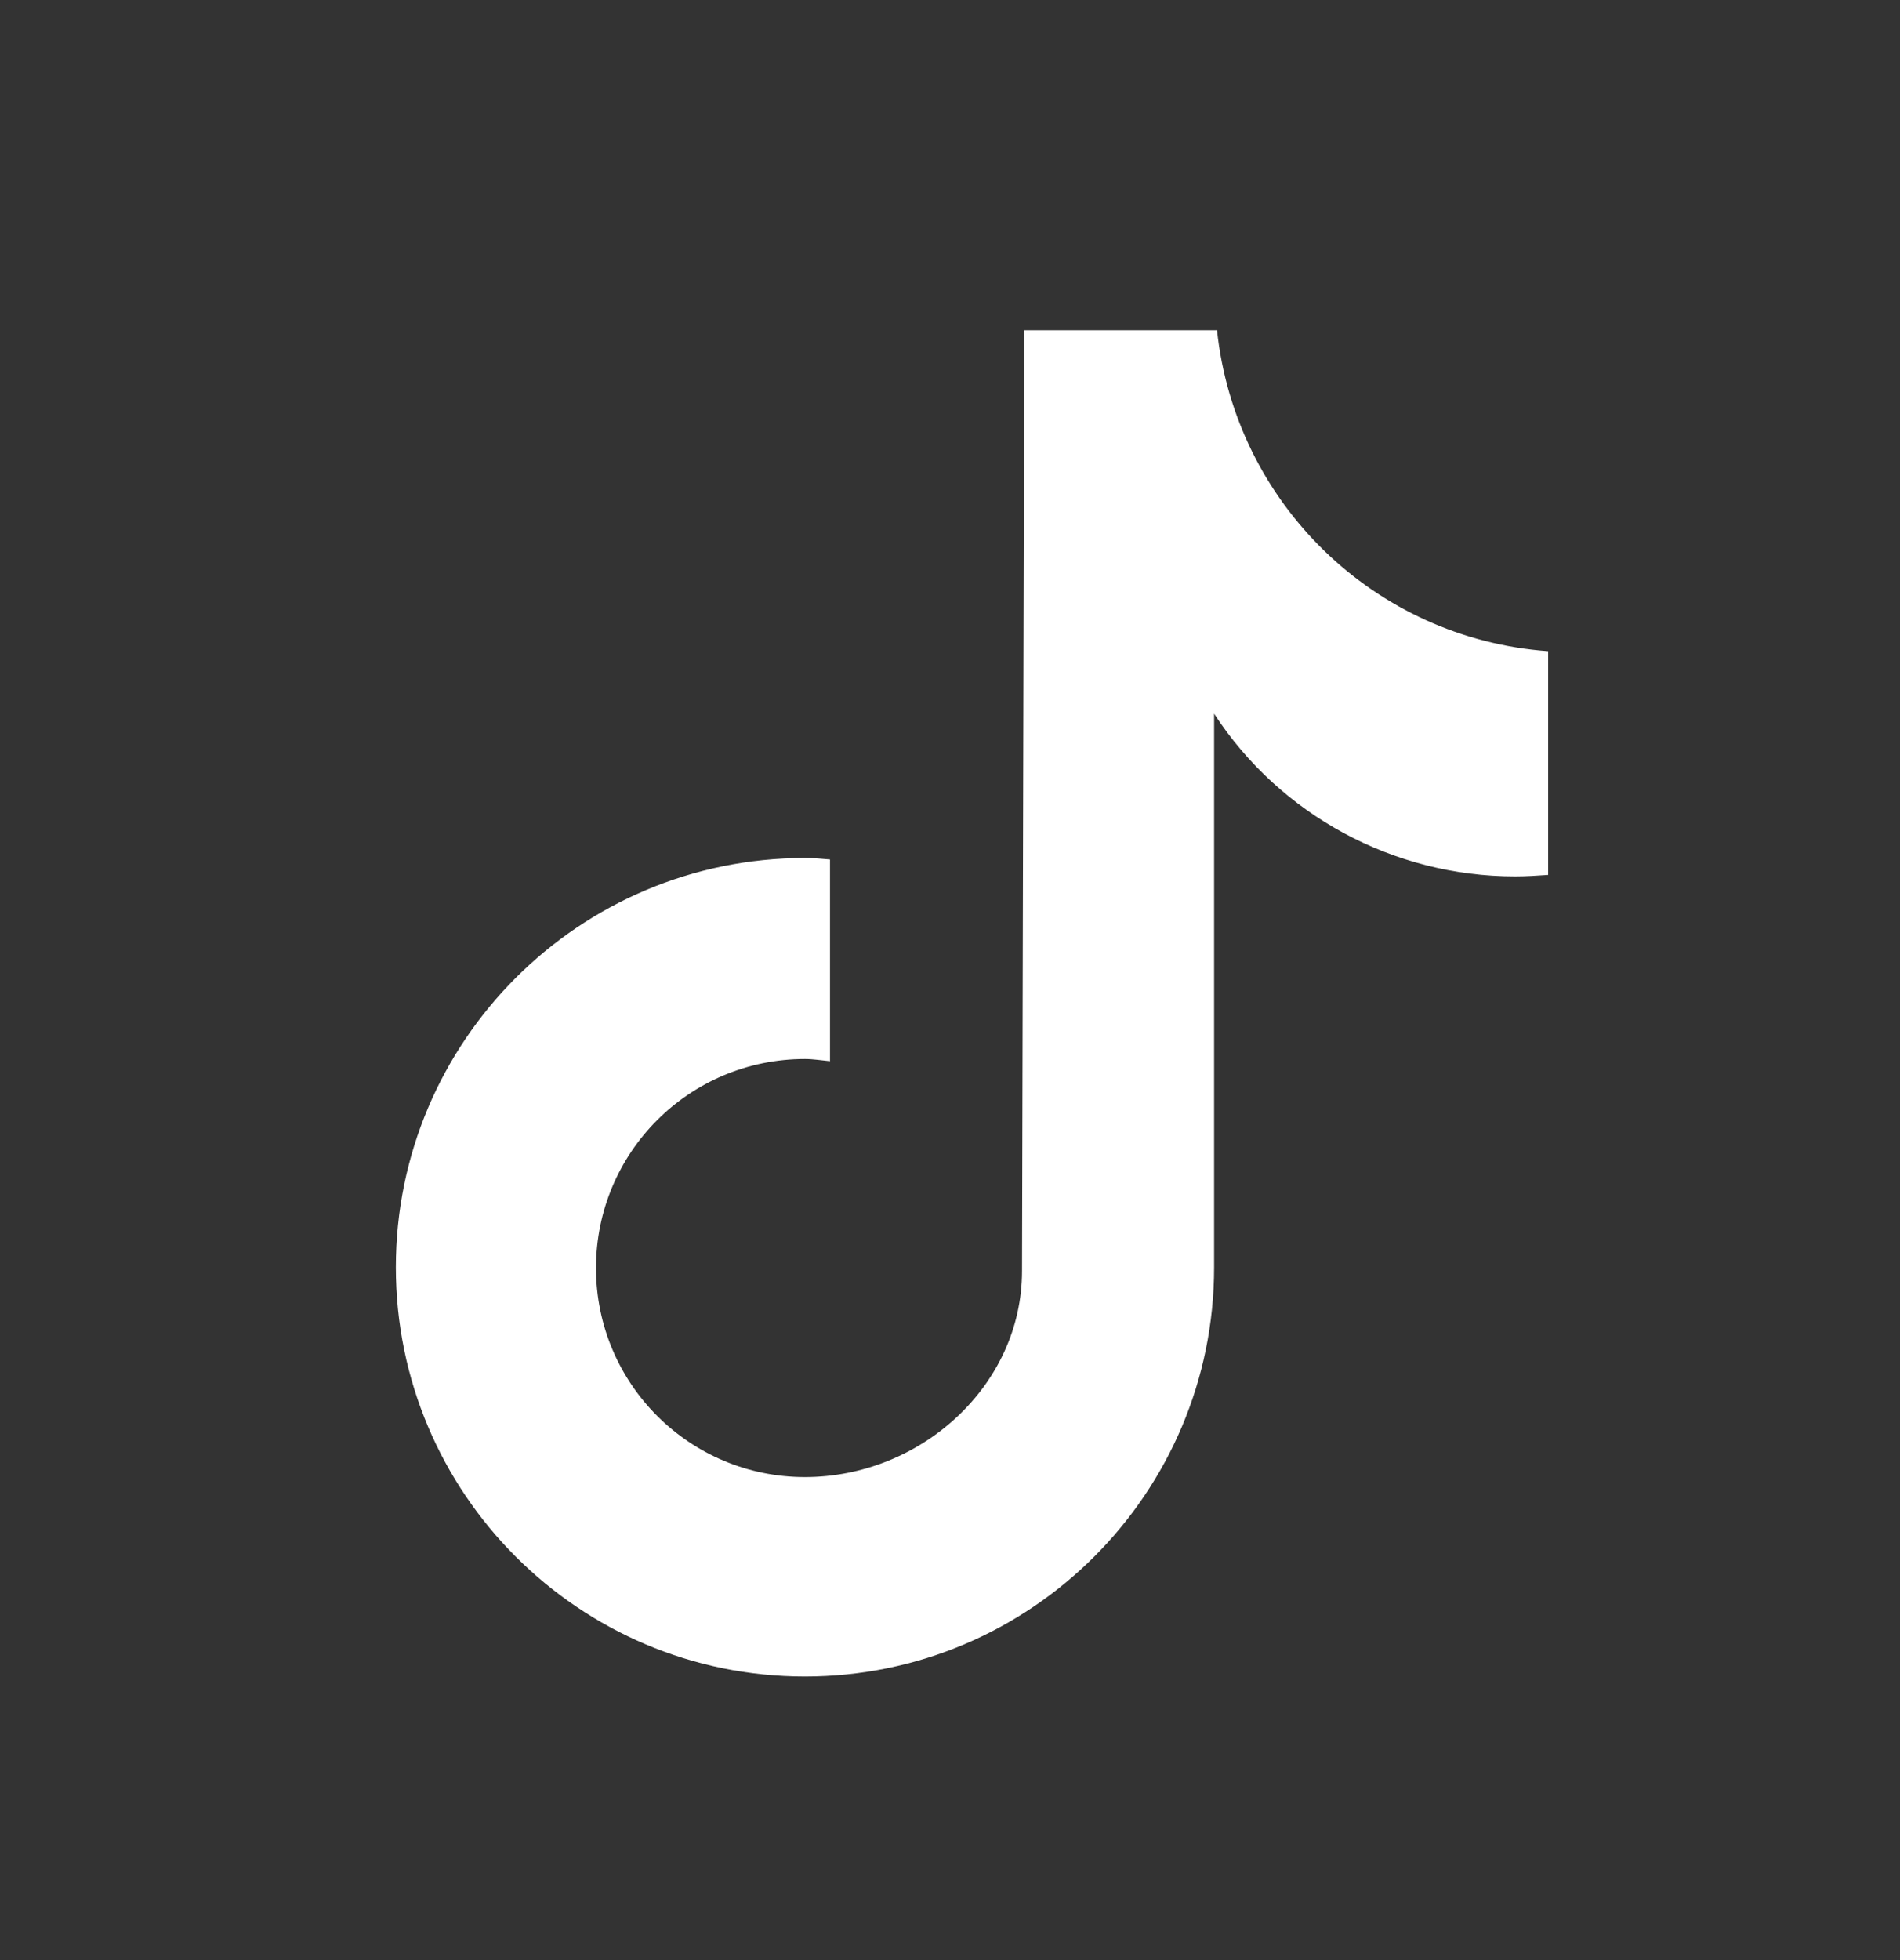 <svg width="32" height="33" viewBox="0 0 32 33" fill="none" xmlns="http://www.w3.org/2000/svg">
<rect x="0" y="0" width="32" height="33" fill="#333333" stroke="none"/>
<path d="M26.074 14.73C25.888 14.743 25.702 14.755 25.516 14.755C23.472 14.755 21.563 13.726 20.448 12.016V21.336C20.448 25.14 17.362 28.226 13.557 28.226C9.753 28.226 6.667 25.14 6.667 21.336C6.667 17.531 9.753 14.445 13.557 14.445C13.706 14.445 13.842 14.458 13.979 14.47V17.866C13.842 17.853 13.694 17.829 13.557 17.829C11.611 17.829 10.038 19.402 10.038 21.348C10.038 23.294 11.611 24.868 13.557 24.868C15.503 24.868 17.213 23.331 17.213 21.398L17.25 5.56H20.497C20.807 8.472 23.149 10.752 26.074 10.963V14.73Z" fill="white"/>
</svg>
